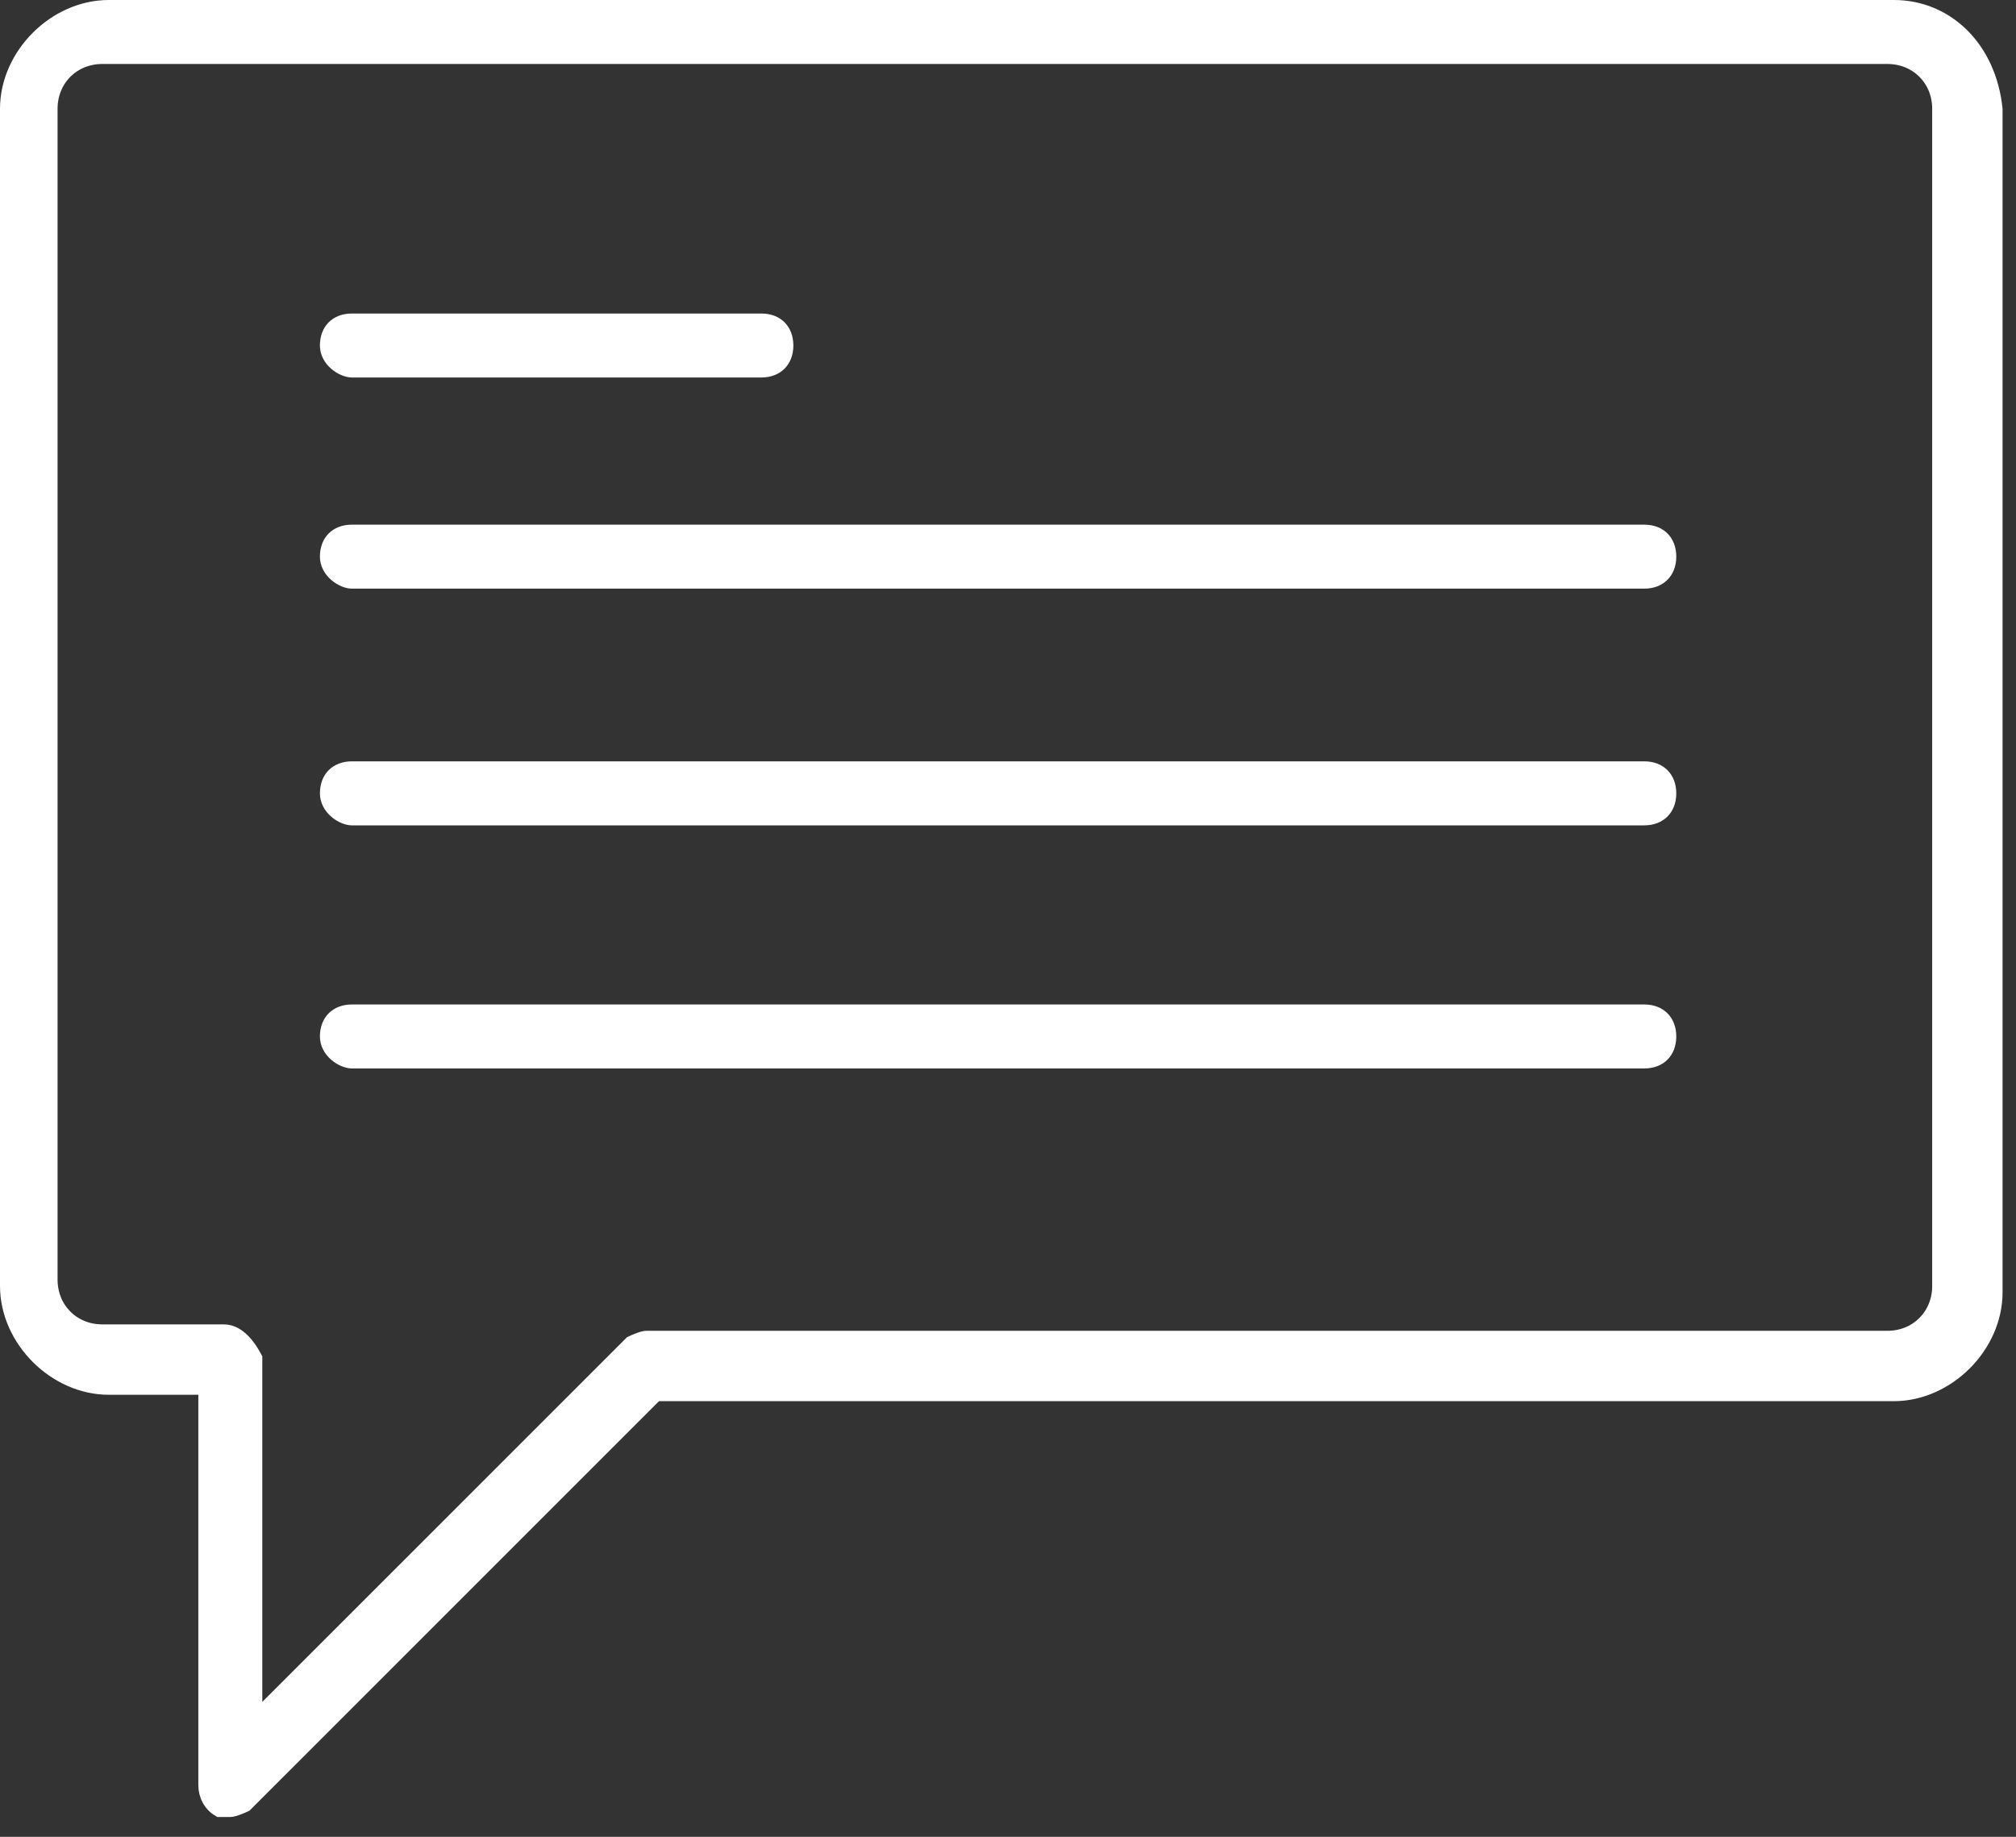 <svg width="45" height="41" viewBox="0 0 45 41" fill="none" xmlns="http://www.w3.org/2000/svg">
<rect x="0" y="0" width="45" height="41" fill="#333333" stroke="none"/>
<path d="M4.577 31.133V30.983H4.427H2.428C1.225 30.983 0.15 29.908 0.15 28.705V2.428C0.15 1.225 1.225 0.15 2.428 0.15H42.272C43.465 0.15 44.411 1.074 44.55 2.435V28.848C44.55 30.05 43.475 31.126 42.272 31.126H14.71H14.648L14.604 31.17L5.481 40.292C5.475 40.295 5.468 40.298 5.46 40.302C5.433 40.314 5.395 40.331 5.353 40.348C5.311 40.364 5.267 40.38 5.227 40.392C5.185 40.404 5.156 40.408 5.141 40.408H5.14H5.14H5.139H5.138H5.137H5.136H5.135H5.135H5.134H5.133H5.132H5.131H5.131H5.13H5.129H5.128H5.127H5.127H5.126H5.125H5.124H5.124H5.123H5.122H5.121H5.121H5.12H5.119H5.118H5.118H5.117H5.116H5.115H5.115H5.114H5.113H5.112H5.112H5.111H5.11H5.11H5.109H5.108H5.107H5.107H5.106H5.105H5.105H5.104H5.103H5.103H5.102H5.101H5.1H5.1H5.099H5.098H5.098H5.097H5.096H5.096H5.095H5.094H5.094H5.093H5.092H5.092H5.091H5.091H5.09H5.089H5.089H5.088H5.087H5.087H5.086H5.085H5.085H5.084H5.084H5.083H5.082H5.082H5.081H5.081H5.08H5.079H5.079H5.078H5.078H5.077H5.076H5.076H5.075H5.075H5.074H5.073H5.073H5.072H5.072H5.071H5.071H5.07H5.069H5.069H5.068H5.068H5.067H5.067H5.066H5.066H5.065H5.064H5.064H5.063H5.063H5.062H5.062H5.061H5.061H5.06H5.06H5.059H5.059H5.058H5.057H5.057H5.056H5.056H5.055H5.055H5.054H5.054H5.053H5.053H5.052H5.052H5.051H5.051H5.05H5.05H5.049H5.049H5.048H5.048H5.047H5.047H5.046H5.046H5.045H5.045H5.044H5.044H5.043H5.043H5.042H5.042H5.041H5.041H5.04H5.04H5.04H5.039H5.039H5.038H5.038H5.037H5.037H5.036H5.036H5.035H5.035H5.034H5.034H5.033H5.033H5.033H5.032H5.032H5.031H5.031H5.03H5.03H5.029H5.029H5.028H5.028H5.028H5.027H5.027H5.026H5.026H5.025H5.025H5.024H5.024H5.024H5.023H5.023H5.022H5.022H5.021H5.021H5.02H5.02H5.02H5.019H5.019H5.018H5.018H5.017H5.017H5.017H5.016H5.016H5.015H5.015H5.014H5.014H5.014H5.013H5.013H5.012H5.012H5.011H5.011H5.011H5.01H5.01H5.009H5.009H5.008H5.008H5.008H5.007H5.007H5.006H5.006H5.006H5.005H5.005H5.004H5.004H5.003H5.003H5.003H5.002H5.002H5.001H5.001H5H5H5H4.999H4.999H4.998H4.998H4.998H4.997H4.997H4.996H4.996H4.995H4.995H4.995H4.994H4.994H4.993H4.993H4.993H4.992H4.992H4.991H4.991H4.99H4.99H4.99H4.989H4.989H4.988H4.988H4.987H4.987H4.987H4.986H4.986H4.985H4.985H4.985H4.984H4.984H4.983H4.983H4.982H4.982H4.982H4.981H4.981H4.98H4.98H4.979H4.979H4.979H4.978H4.978H4.977H4.977H4.976H4.976H4.975H4.975H4.975H4.974H4.974H4.973H4.973H4.972H4.972H4.972H4.971H4.971H4.97H4.97H4.969H4.969H4.968H4.968H4.967H4.967H4.967H4.966H4.966H4.965H4.965H4.964H4.964H4.963H4.963H4.962H4.962H4.962H4.961H4.961H4.96H4.96H4.959H4.959H4.958H4.958H4.957H4.957H4.956H4.956H4.955H4.955H4.954H4.954H4.953H4.953H4.952H4.952H4.952H4.951H4.951H4.95H4.95H4.949H4.949H4.948H4.948H4.947H4.947H4.946H4.946H4.945H4.945H4.944H4.944H4.943H4.942H4.942H4.941H4.941H4.94H4.94H4.939H4.939H4.938H4.938H4.937H4.937H4.936H4.936H4.935H4.935H4.934H4.933H4.933H4.932H4.932H4.931H4.931H4.93H4.93H4.929H4.928H4.928H4.927H4.927H4.926H4.926H4.925H4.924H4.924H4.923H4.923H4.922H4.922H4.921H4.92H4.92H4.919H4.919H4.918H4.917H4.917H4.916H4.916H4.915H4.914H4.914H4.913H4.913H4.912H4.911H4.911H4.91H4.909H4.909H4.908H4.908H4.907H4.906H4.906H4.905H4.904H4.904H4.903H4.902H4.902H4.901H4.9H4.9H4.899H4.898H4.898H4.897H4.896H4.896H4.895H4.894H4.894H4.893C4.685 40.29 4.577 40.071 4.577 39.844V31.133ZM5.705 37.988V38.35L5.961 38.094L14.084 29.972C14.09 29.969 14.097 29.965 14.105 29.962C14.133 29.949 14.17 29.932 14.212 29.916C14.254 29.899 14.298 29.883 14.338 29.871C14.38 29.859 14.409 29.855 14.424 29.855H42.129C42.783 29.855 43.279 29.359 43.279 28.705V2.428C43.279 1.774 42.783 1.278 42.129 1.278H2.285C1.631 1.278 1.135 1.774 1.135 2.428V28.562C1.135 29.216 1.631 29.712 2.285 29.712H4.998C5.159 29.712 5.301 29.791 5.428 29.918C5.545 30.035 5.638 30.183 5.705 30.312V37.988Z" fill="white" stroke="white" stroke-width="0.3"/>
<path d="M16.995 8.276H7.855C7.755 8.276 7.611 8.223 7.489 8.116C7.371 8.013 7.291 7.873 7.291 7.712C7.291 7.532 7.35 7.393 7.443 7.3C7.536 7.207 7.675 7.148 7.855 7.148H16.995C17.175 7.148 17.313 7.207 17.406 7.3C17.499 7.393 17.559 7.532 17.559 7.712C17.559 7.892 17.499 8.03 17.406 8.123C17.313 8.216 17.175 8.276 16.995 8.276Z" fill="white" stroke="white" stroke-width="0.3"/>
<path d="M36.703 12.989H7.855C7.755 12.989 7.611 12.936 7.489 12.829C7.371 12.726 7.291 12.585 7.291 12.425C7.291 12.244 7.35 12.106 7.443 12.013C7.536 11.92 7.675 11.861 7.855 11.861H36.703C36.883 11.861 37.021 11.92 37.114 12.013C37.207 12.106 37.267 12.244 37.267 12.425C37.267 12.605 37.207 12.743 37.114 12.836C37.021 12.929 36.883 12.989 36.703 12.989Z" fill="white" stroke="white" stroke-width="0.3"/>
<path d="M36.703 18.273H7.855C7.755 18.273 7.611 18.22 7.489 18.113C7.371 18.009 7.291 17.869 7.291 17.709C7.291 17.528 7.35 17.39 7.443 17.297C7.536 17.204 7.675 17.144 7.855 17.144H36.703C36.883 17.144 37.021 17.204 37.114 17.297C37.207 17.39 37.267 17.528 37.267 17.709C37.267 17.889 37.207 18.027 37.114 18.12C37.021 18.213 36.883 18.273 36.703 18.273Z" fill="white" stroke="white" stroke-width="0.3"/>
<path d="M36.703 23.699H7.855C7.755 23.699 7.611 23.646 7.489 23.54C7.371 23.436 7.291 23.296 7.291 23.135C7.291 22.955 7.35 22.817 7.443 22.724C7.536 22.631 7.675 22.571 7.855 22.571H36.703C36.883 22.571 37.021 22.631 37.114 22.724C37.207 22.817 37.267 22.955 37.267 23.135C37.267 23.316 37.207 23.454 37.114 23.547C37.021 23.64 36.883 23.699 36.703 23.699Z" fill="white" stroke="white" stroke-width="0.3"/>
</svg>

